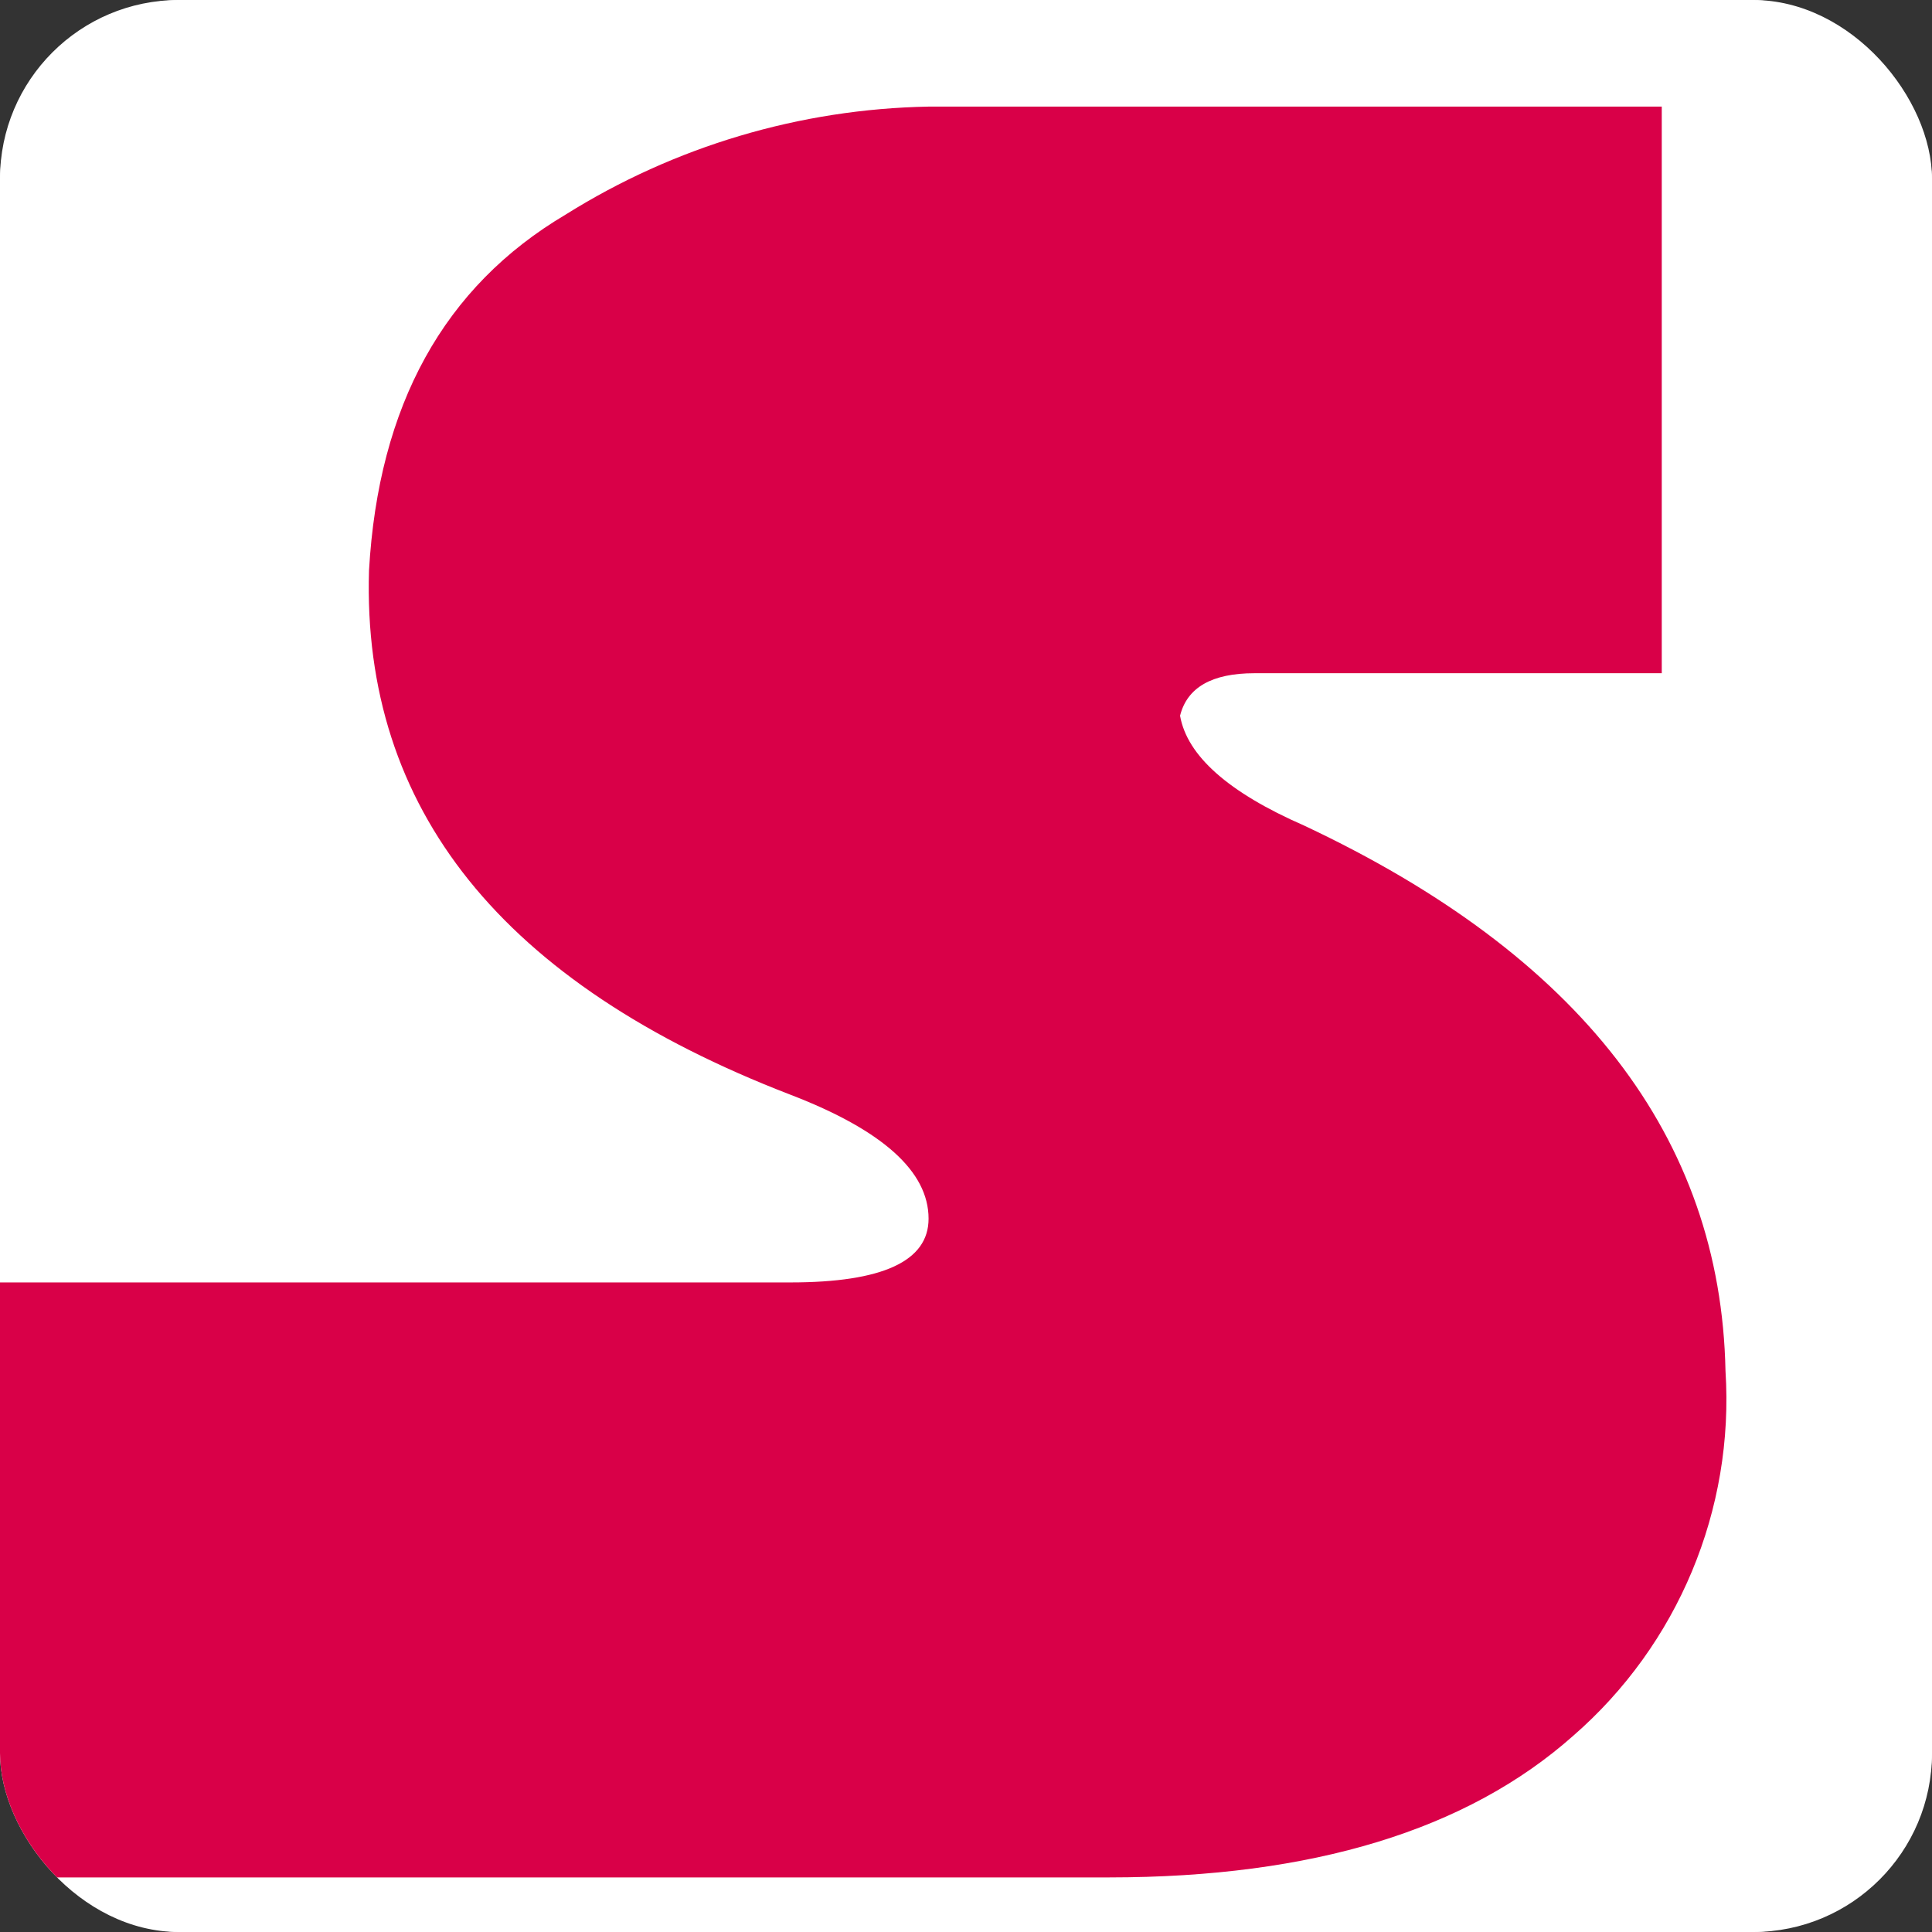 <?xml version="1.0" encoding="UTF-8"?>
<svg id="a" data-name="Ebene_1" xmlns="http://www.w3.org/2000/svg" width="1080" height="1080" xmlns:xlink="http://www.w3.org/1999/xlink" viewBox="0 0 1080 1080">
  <rect x="0" y="0" width="1080" height="1080" fill="#333333" stroke="none"/>
  <defs>
    <clipPath id="b">
      <rect width="1080" height="1080" rx="100" ry="100" fill="none"/>
    </clipPath>
  </defs>
  <rect width="1080" height="1080" rx="100" ry="100" fill="#fff"/>
  <rect width="1080" height="1080" rx="102.476" ry="102.476" fill="#fff"/>
  <g clip-path="url(#b)">
    <path d="M728.947,461.468c-42.228-18.467-65.325-38.924-69.288-61.375,3.973-15.841,17.838-23.758,41.591-23.758h227.685V59.593h-409.841c-71.873,1.32-142.029,22.194-202.932,60.381-67.994,40.255-104.622,106.58-109.886,198.975-3.952,133.303,74.576,230.971,235.582,293.002,51.479,19.79,77.219,42.887,77.219,69.288.013,23.763-25.726,35.646-77.219,35.646H-750.992c-246.315,3.094-444.372,203.641-444.39,449.975-2.365,276.385,141.216,463.131,440.913,463.149H381.143l.241-332.622H-747.515c-134.175,0-134.534-247.898-8.117-247.898H620.071c113.524-.045,199.977-26.435,259.358-79.171,58.625-50.988,90.109-126.409,85.134-203.945-2.637-130.663-81.176-232.299-235.616-304.904Z" fill="#d90048"/>
  </g>
</svg>